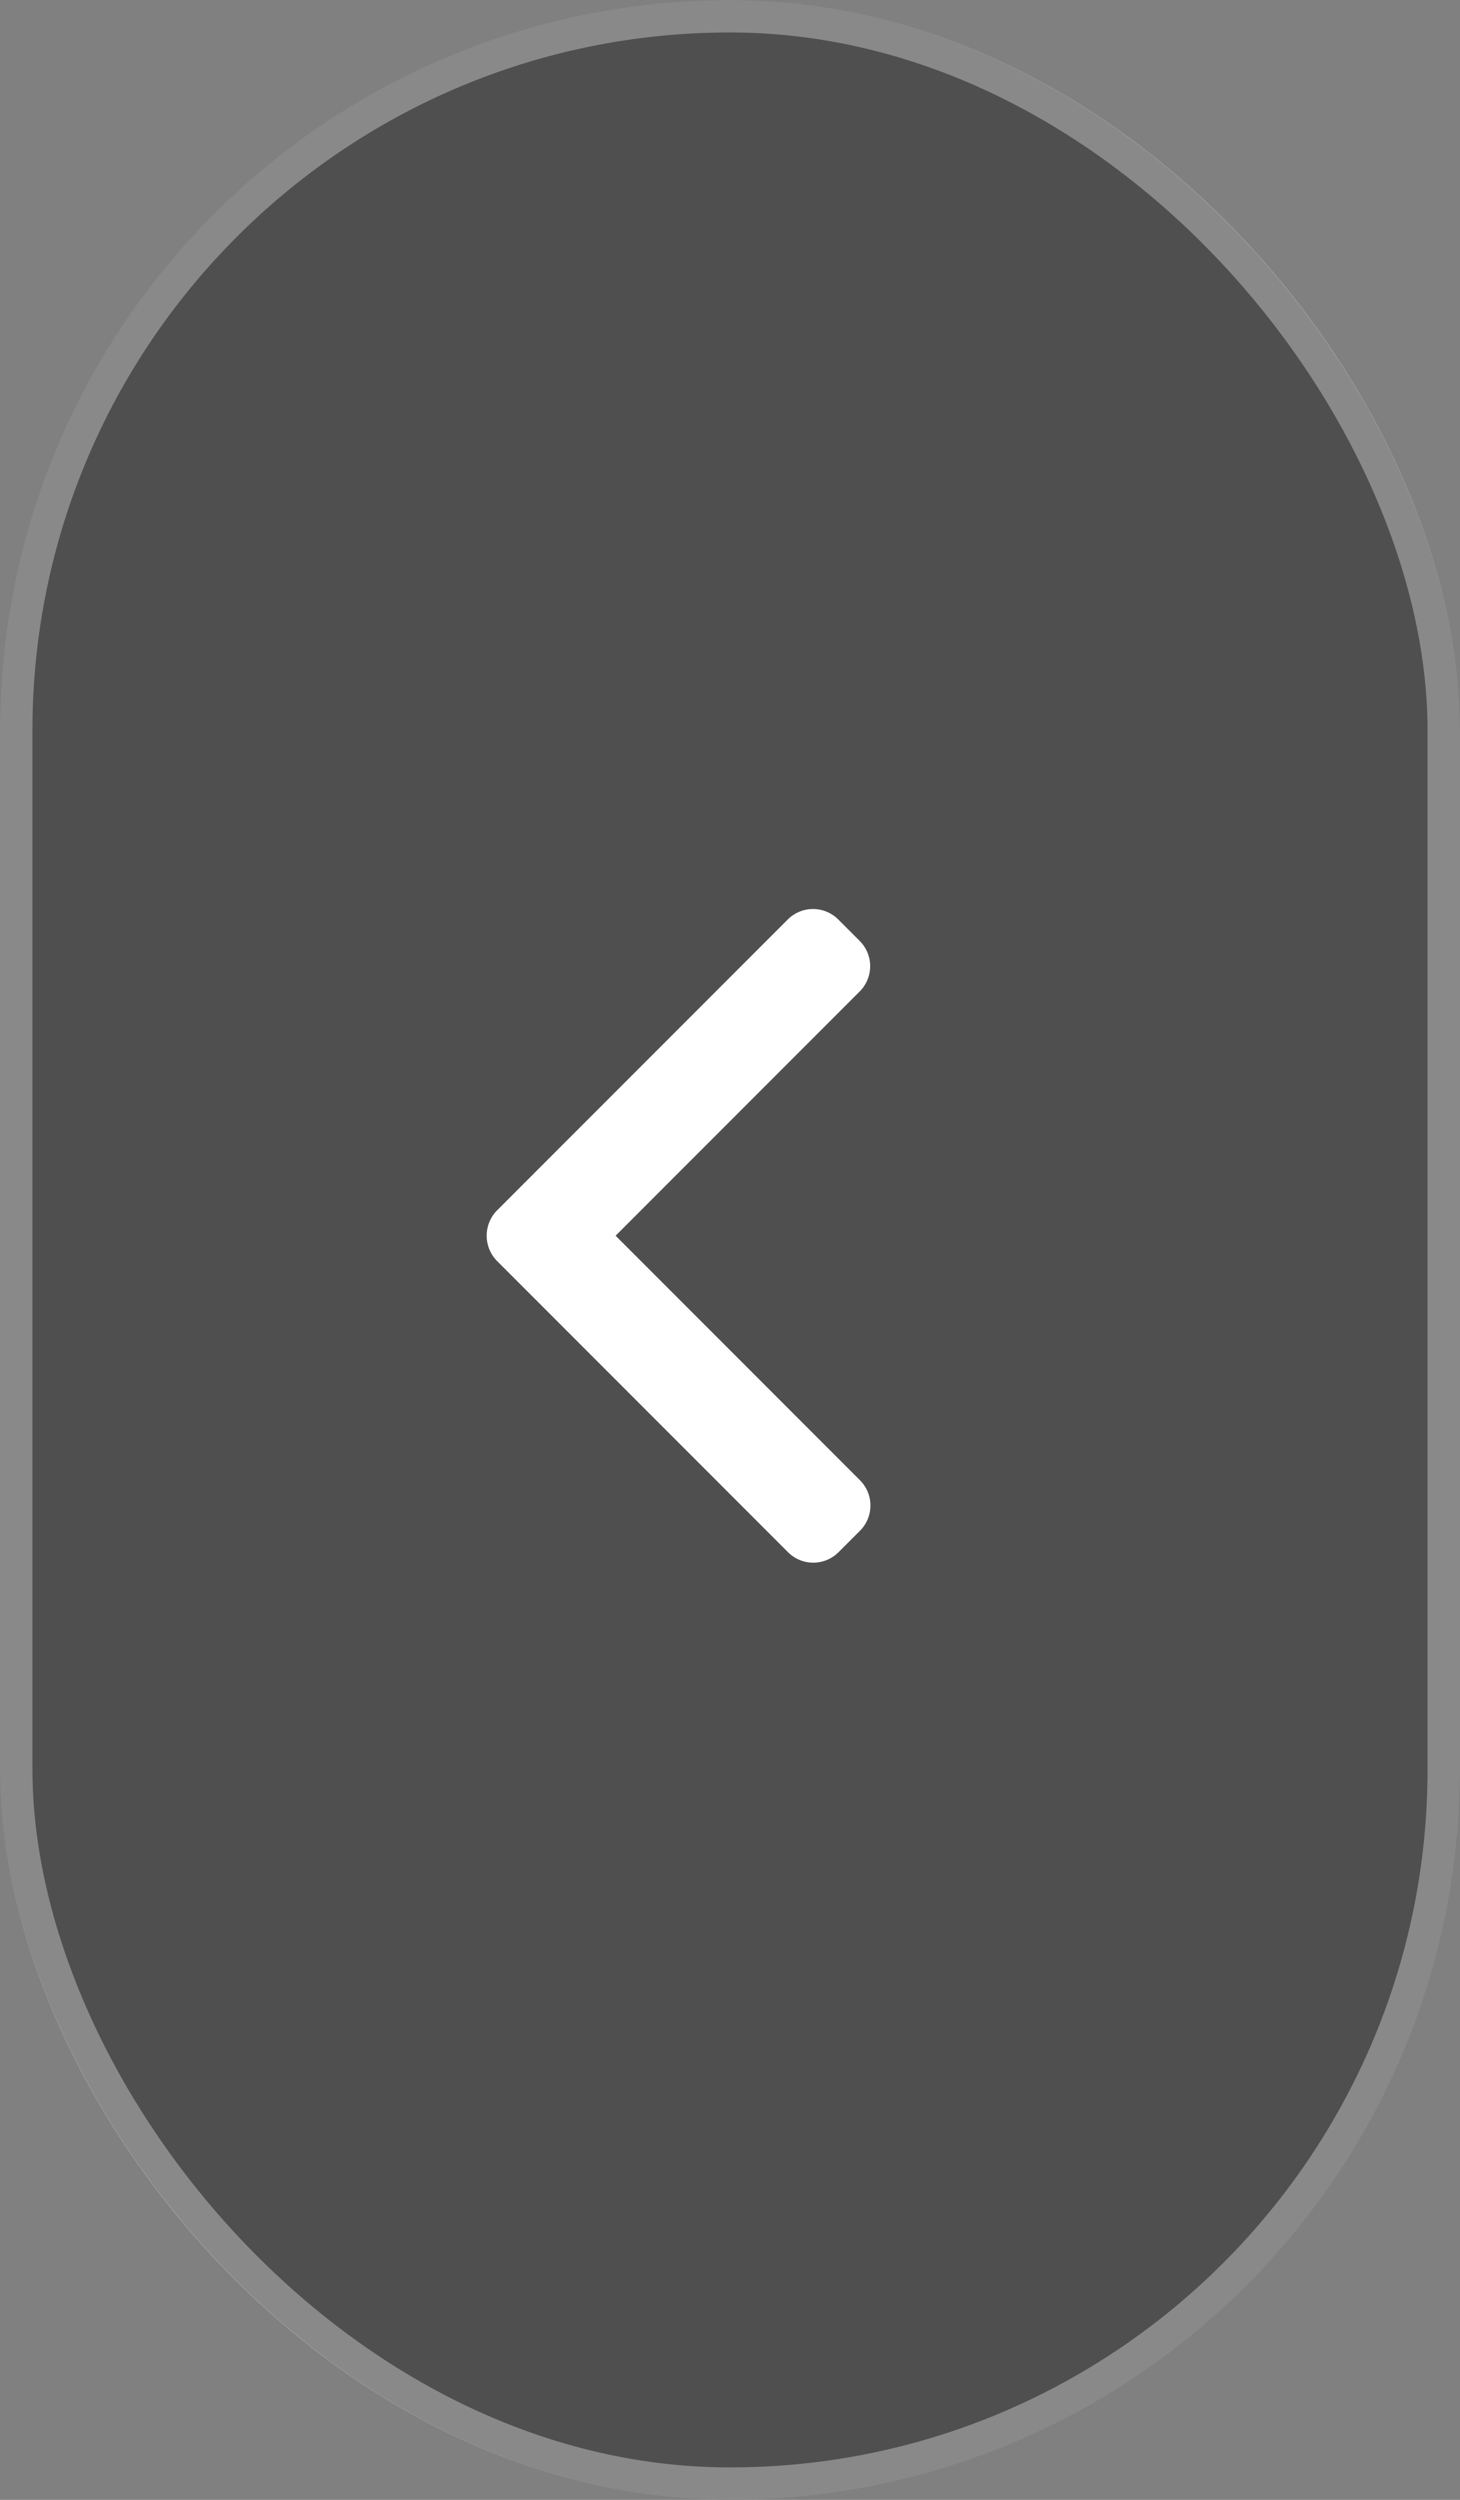 <svg xmlns="http://www.w3.org/2000/svg" width="45" height="77"><rect width="100%" height="100%" fill="#808080" stroke="none"/><g data-name="Group 25"><g data-name="Rectangle 16" fill="rgba(0,0,0,0.38)" stroke="rgba(255,255,255,0.33)"><rect width="45" height="77" rx="22.5" stroke="none"/><rect x=".5" y=".5" width="44" height="76" rx="22" fill="none"/></g><g data-name="right-arrow (4)"><g data-name="Group 24"><path data-name="Path 176" d="m15.322 37.28 8.958-8.958a1.1 1.1 0 0 1 1.557 0l.66.66a1.1 1.1 0 0 1 0 1.557l-7.523 7.523 7.531 7.531a1.1 1.1 0 0 1 0 1.558l-.66.659a1.1 1.1 0 0 1-1.557 0l-8.966-8.967a1.111 1.111 0 0 1 0-1.563Z" fill="#fff"/></g></g></g></svg>